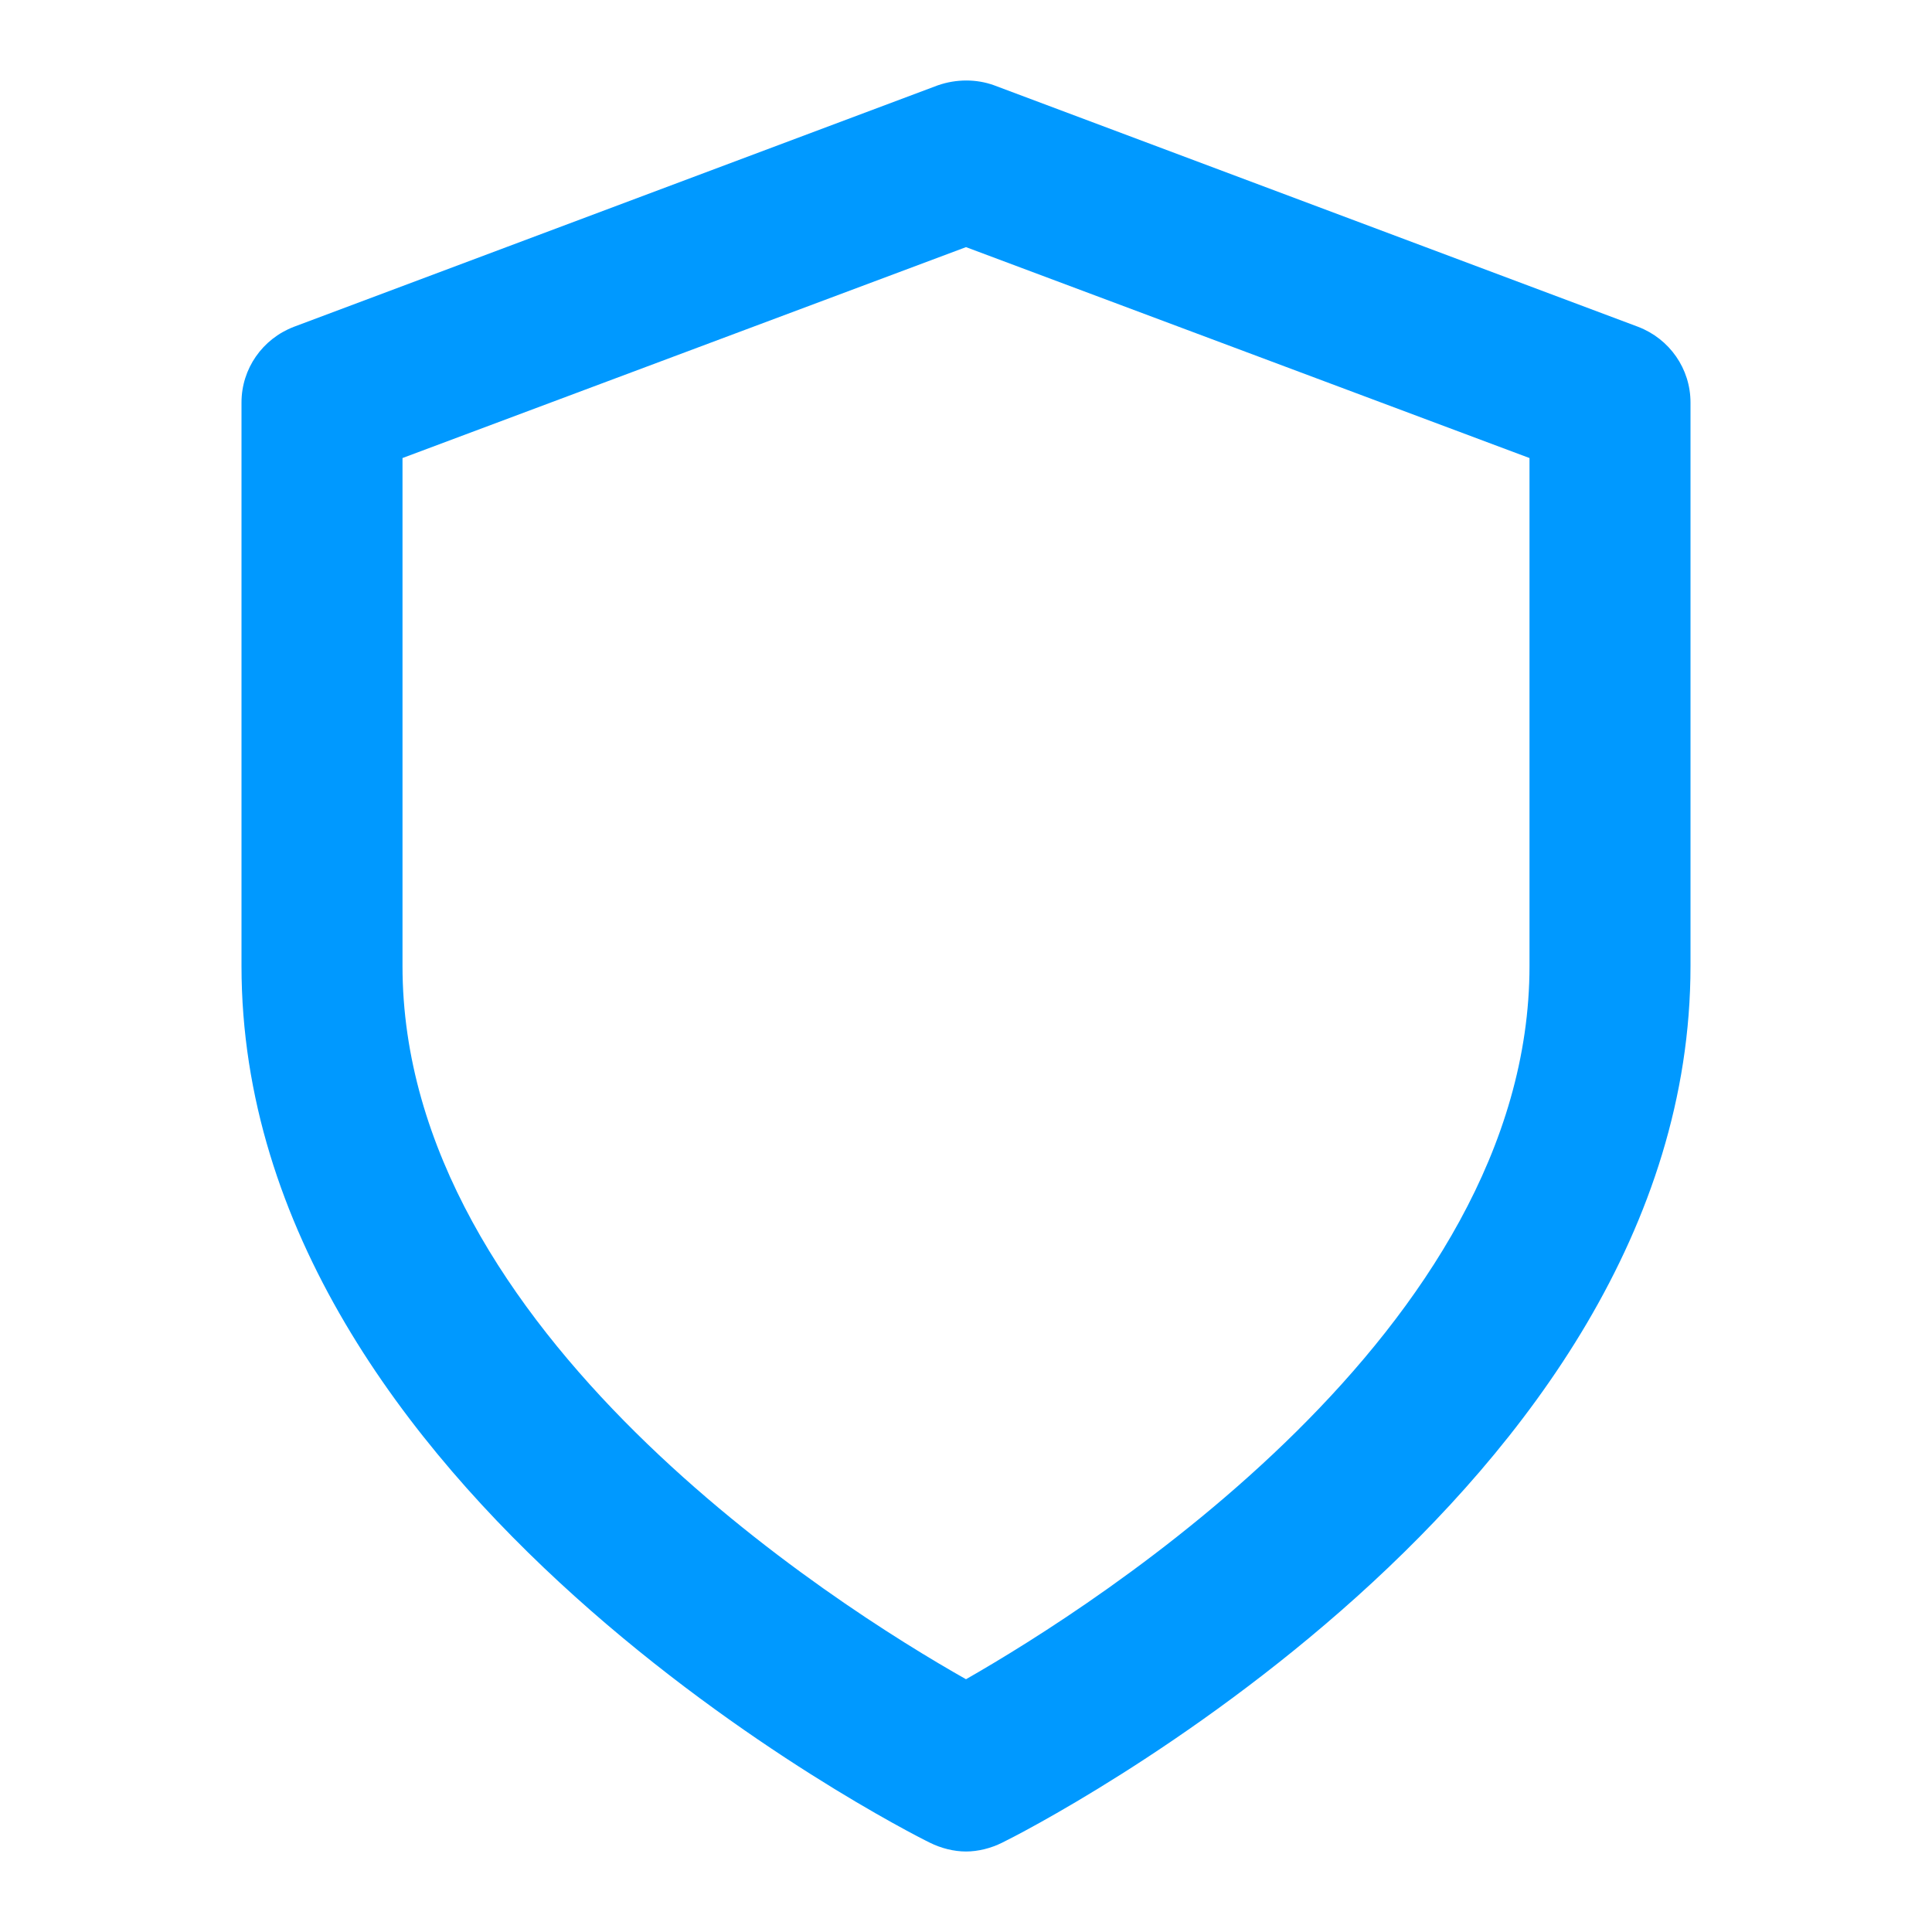 <?xml version="1.0" encoding="utf-8"?>
<!-- Generator: Adobe Illustrator 26.5.0, SVG Export Plug-In . SVG Version: 6.00 Build 0)  -->
<svg version="1.1" id="Layer_1" xmlns="http://www.w3.org/2000/svg" xmlns:xlink="http://www.w3.org/1999/xlink" x="0px" y="0px"
	 viewBox="0 0 24 24" style="enable-background:new 0 0 24 24;" xml:space="preserve">
<style type="text/css">
	.st0{fill:#0099FF;}
</style>
<g>
	<path class="st0" d="M12,23c-0.15,0-0.31-0.04-0.45-0.11C11.2,22.72,3,18.54,3,12V5c0-0.42,0.26-0.79,0.65-0.94l8-3
		c0.23-0.08,0.48-0.08,0.7,0l8,3C20.74,4.21,21,4.58,21,5v7c0,6.54-8.2,10.72-8.55,10.89C12.31,22.96,12.15,23,12,23z M5,5.69V12
		c0,4.55,5.39,7.95,7,8.86c1.61-0.92,7-4.33,7-8.86V5.69l-7-2.62L5,5.69z"/>
</g>
</svg>
